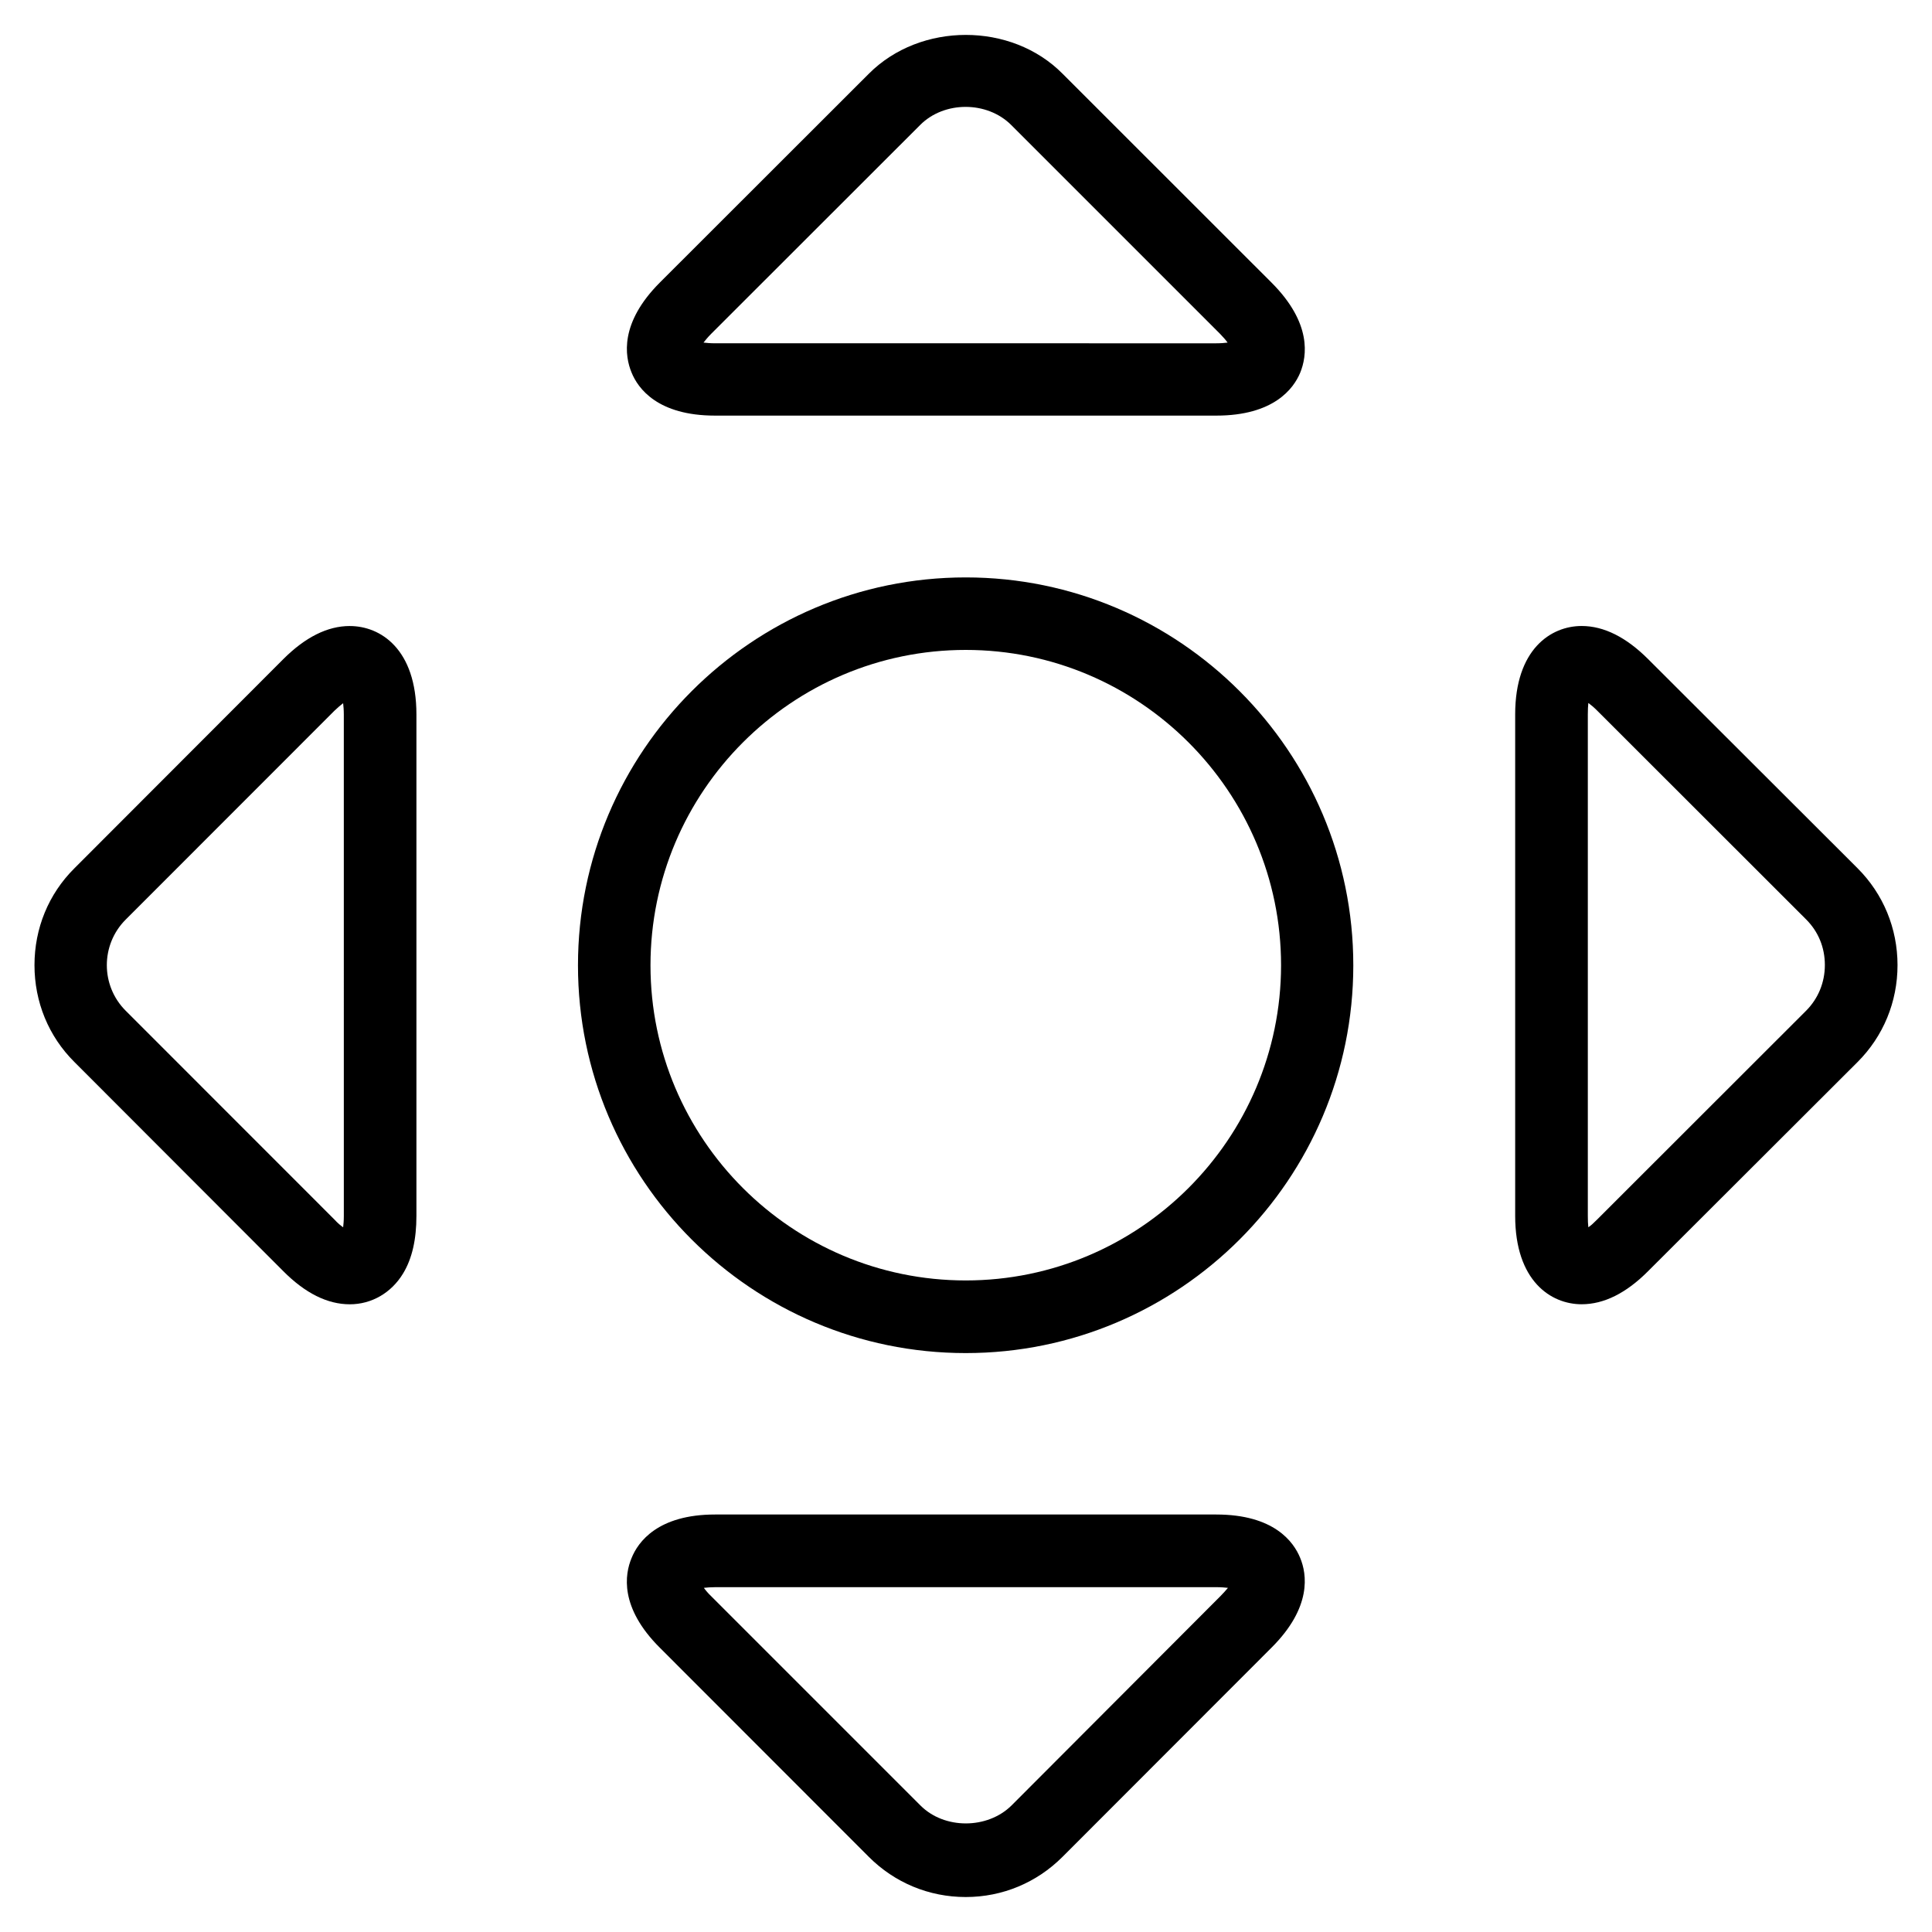 <?xml version="1.0" encoding="UTF-8"?>
<!-- Uploaded to: SVG Repo, www.svgrepo.com, Generator: SVG Repo Mixer Tools -->
<svg fill="#000000" width="800px" height="800px" version="1.1" viewBox="144 144 512 512" xmlns="http://www.w3.org/2000/svg">
 <g>
  <path d="m466.32 545.36h-132.83c-15.129 0-20.402 7.246-22.121 11.551-1.789 4.266-3.234 13.07 7.496 23.754l55.387 55.43c6.832 6.832 15.91 10.637 25.68 10.637 9.723 0 18.797-3.805 25.633-10.637l55.383-55.434c10.777-10.73 9.395-19.531 7.613-23.801-1.746-4.305-6.996-11.5-22.238-11.5zm1.055 21.684-55.32 55.434c-6.418 6.328-17.816 6.328-24.117 0l-55.434-55.434c-0.871-0.828-1.473-1.562-1.977-2.246 0.828-0.09 1.832-0.18 3.027-0.18h132.84c1.234 0 2.266 0.098 3.027 0.18-0.551 0.645-1.219 1.418-2.043 2.246z"/>
  <path d="m636.27 374.09-55.473-55.391c-5.824-5.824-11.738-8.805-17.652-8.805-8.117 0-17.609 6.144-17.609 23.426v132.89c0 17.289 9.492 23.434 17.609 23.434 5.914 0 11.828-2.938 17.652-8.805l55.48-55.391c6.828-6.824 10.586-15.949 10.586-25.676 0-9.727-3.758-18.848-10.594-25.68zm-13.617 37.746-55.434 55.387c-0.871 0.871-1.535 1.516-2.293 2.016-0.098-0.777-0.137-1.785-0.137-3.027v-132.93c0-1.195 0.047-2.203 0.137-2.984 0.691 0.504 1.422 1.102 2.293 1.977l55.434 55.391c3.215 3.211 4.953 7.426 4.953 12.062 0.004 4.637-1.766 8.898-4.953 12.109z"/>
  <path d="m333.49 254.14h132.84c15.219 0 20.488-7.152 22.238-11.371 1.785-4.359 3.164-13.113-7.613-23.891l-55.371-55.344c-13.566-13.707-37.664-13.707-51.328 0l-55.391 55.344c-10.707 10.727-9.285 19.531-7.496 23.84 1.719 4.269 6.969 11.422 22.125 11.422zm-1.055-21.641 55.434-55.391c6.352-6.375 17.699-6.375 24.094 0l55.391 55.391c0.828 0.871 1.492 1.605 1.977 2.293-0.777 0.098-1.785 0.188-3.027 0.188l-132.84-0.004c-1.195 0-2.203-0.09-3.027-0.188 0.555-0.684 1.129-1.418 2-2.289z"/>
  <path d="m236.7 309.9c-5.914 0-11.828 2.977-17.652 8.805l-55.316 55.387c-6.883 6.832-10.594 15.953-10.594 25.68 0 9.73 3.715 18.859 10.594 25.684l55.316 55.391c5.824 5.871 11.738 8.805 17.652 8.805 5.777 0 11.027-3.027 14.148-8.211 2.383-3.941 3.508-9.035 3.508-15.219v-132.89c-0.004-17.328-9.516-23.426-17.656-23.426zm-1.582 156.32c0 1.238-0.09 2.293-0.18 3.027-0.641-0.457-1.445-1.098-2.273-2.016l-55.367-55.391c-6.648-6.644-6.648-17.477 0-24.129l55.363-55.391c0.828-0.777 1.605-1.465 2.273-1.969 0.09 0.781 0.18 1.789 0.18 2.977z"/>
  <path d="m399.93 297.02c-56.672 0-102.76 46.129-102.76 102.8 0 56.73 46.078 102.76 102.76 102.76 56.629 0 102.71-46.039 102.71-102.76 0-56.672-46.078-102.8-102.71-102.8zm0 186.31c-46.078 0-83.543-37.465-83.543-83.508 0-46.078 37.465-83.586 83.543-83.586 46.039 0 83.566 37.508 83.566 83.586-0.051 46.051-37.531 83.508-83.566 83.508z"/>
 </g>
</svg>